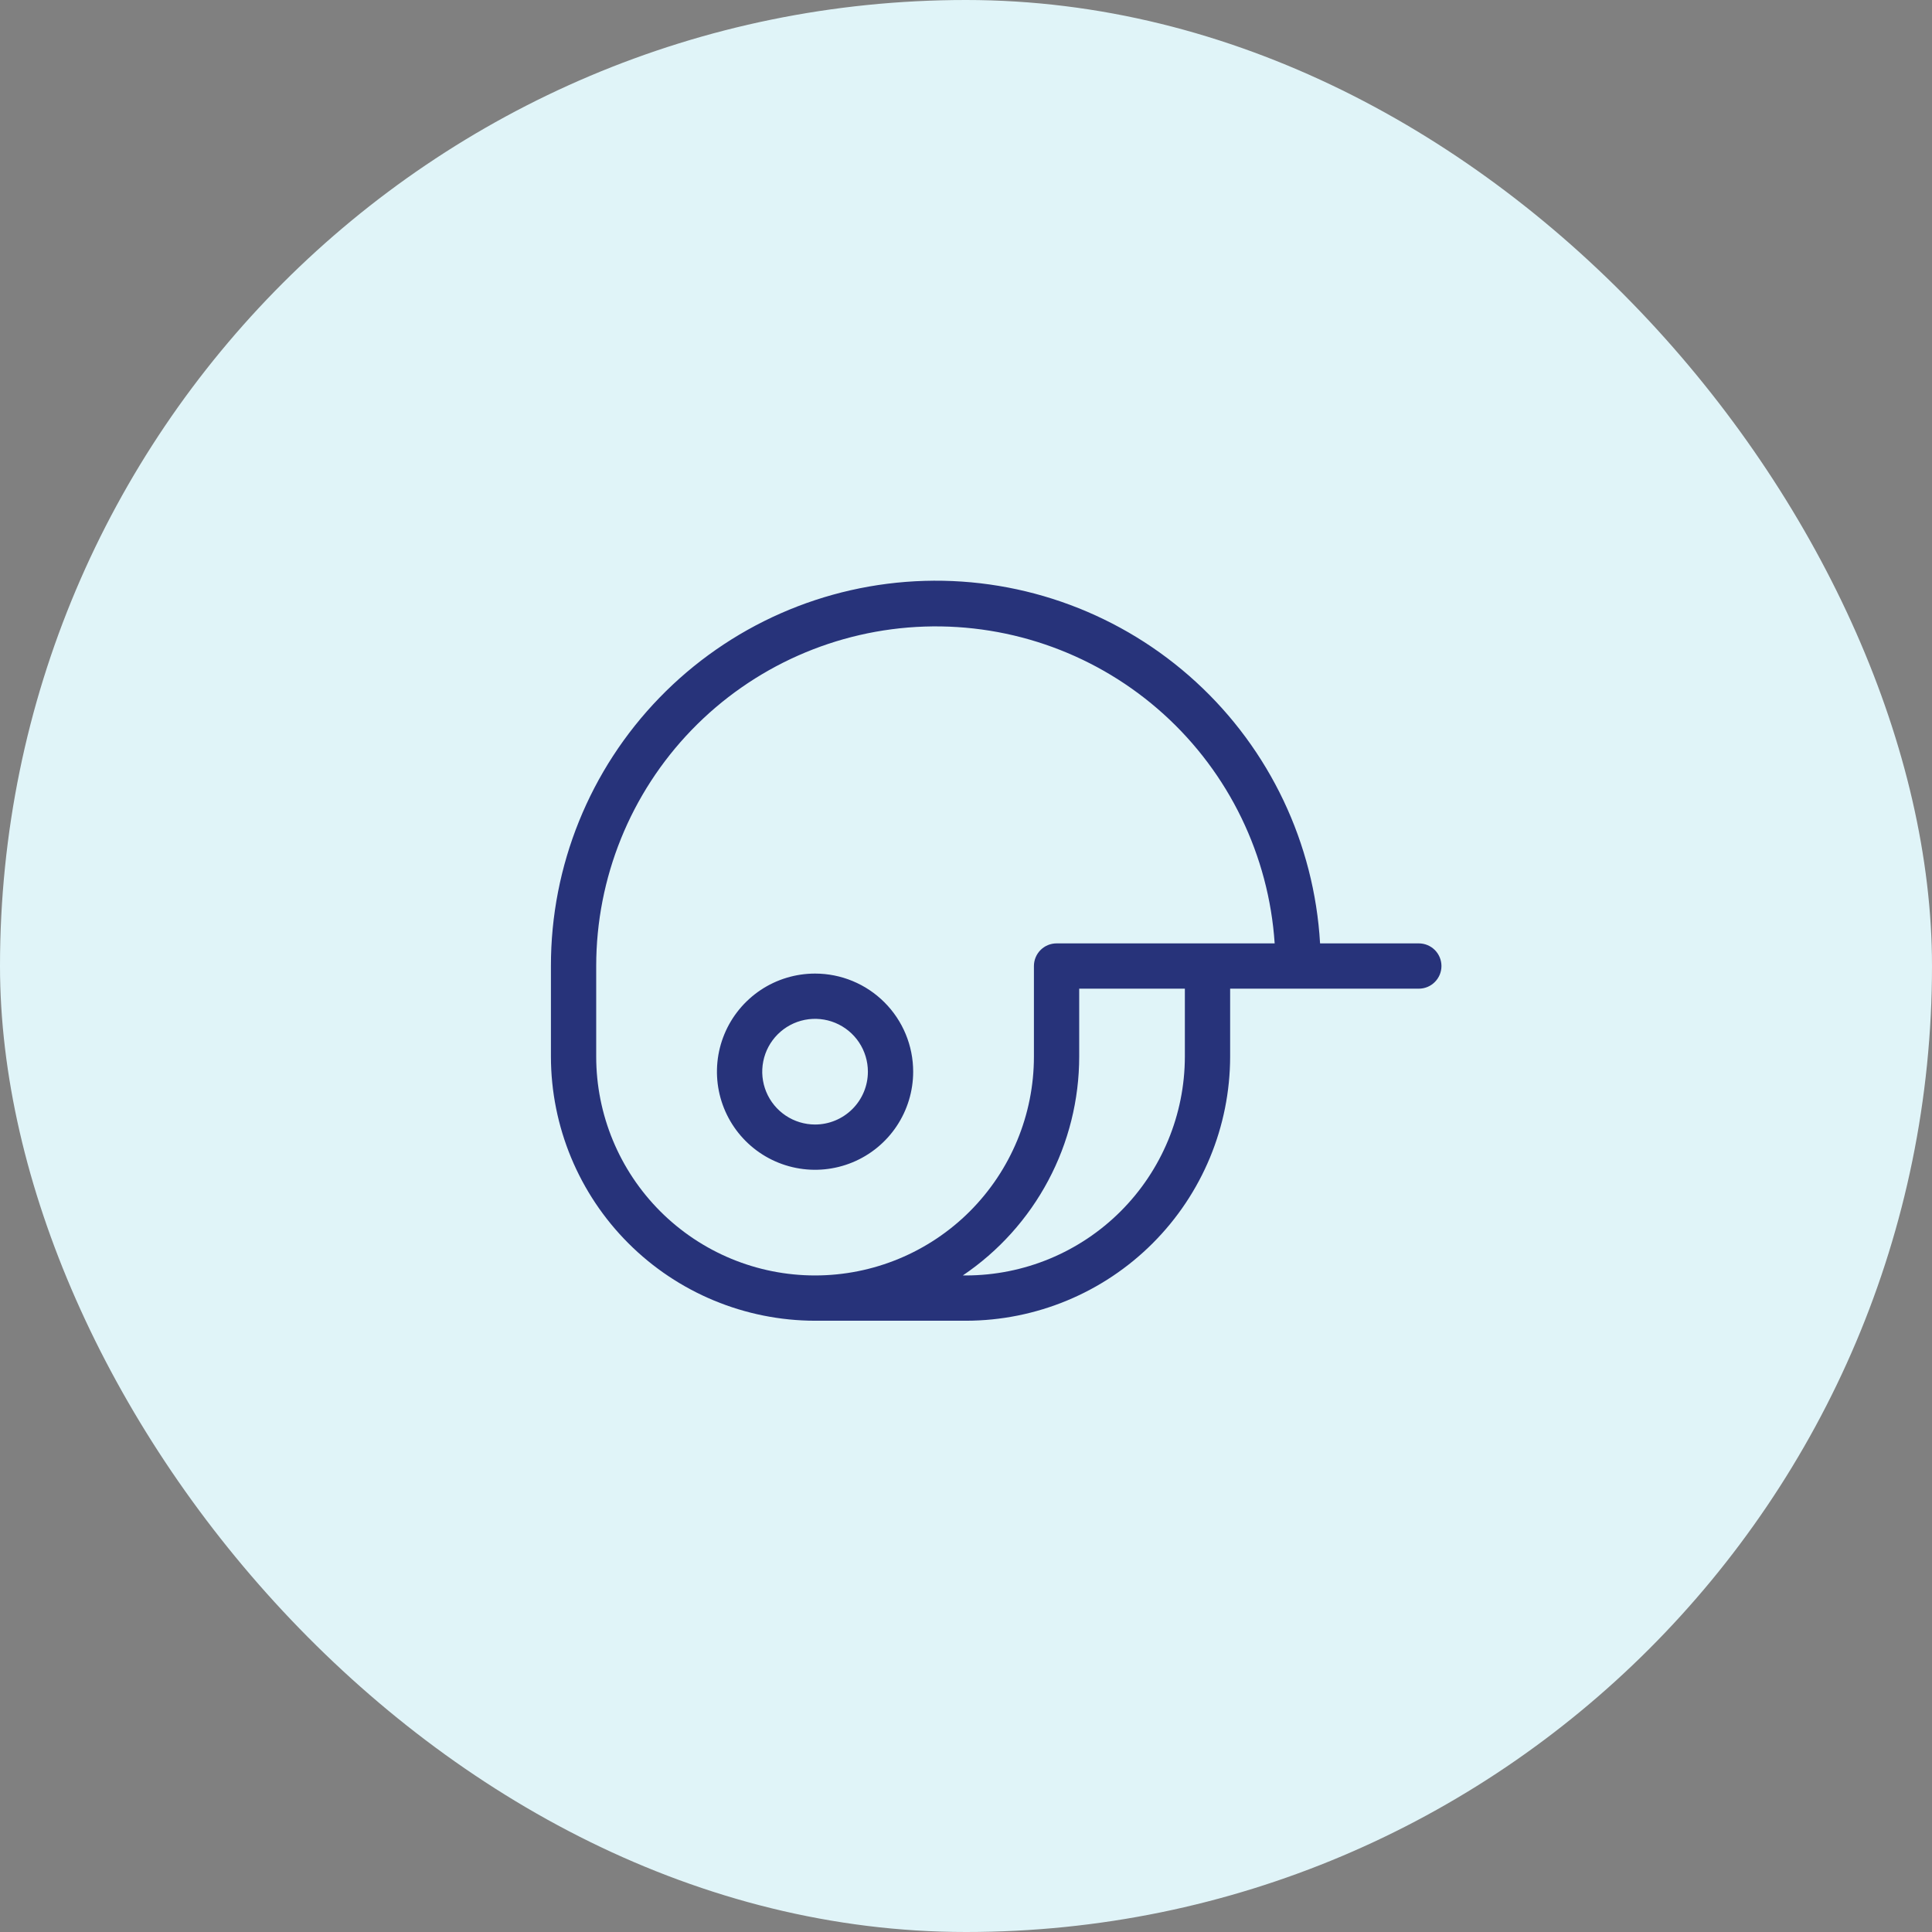 <svg width="64" height="64" viewBox="0 0 64 64" fill="none" xmlns="http://www.w3.org/2000/svg">
<rect x="0" y="0" width="64" height="64" fill="#808080" stroke="none"/>
<rect width="64" height="64" rx="32" fill="#E0F4F8"/>
<path d="M27 32.251C26.357 32.251 25.729 32.441 25.194 32.798C24.66 33.156 24.243 33.663 23.997 34.257C23.751 34.851 23.687 35.504 23.812 36.135C23.938 36.765 24.247 37.344 24.702 37.799C25.156 38.253 25.735 38.563 26.366 38.688C26.996 38.814 27.65 38.749 28.244 38.503C28.838 38.257 29.345 37.841 29.702 37.306C30.059 36.772 30.25 36.143 30.25 35.501C30.25 34.639 29.908 33.812 29.298 33.203C28.689 32.593 27.862 32.251 27 32.251ZM27 37.251C26.654 37.251 26.316 37.148 26.028 36.956C25.74 36.763 25.516 36.49 25.383 36.17C25.251 35.851 25.216 35.499 25.284 35.159C25.351 34.82 25.518 34.508 25.763 34.263C26.007 34.019 26.319 33.852 26.659 33.784C26.998 33.717 27.35 33.751 27.67 33.884C27.989 34.016 28.263 34.241 28.455 34.528C28.647 34.816 28.75 35.154 28.75 35.501C28.75 35.965 28.566 36.41 28.237 36.738C27.909 37.066 27.464 37.251 27 37.251ZM47 31.251H43.729C43.537 27.937 42.061 24.829 39.614 22.587C37.167 20.344 33.942 19.144 30.625 19.242C27.307 19.34 24.159 20.727 21.848 23.11C19.537 25.492 18.246 28.682 18.25 32.001V35.001C18.253 37.321 19.175 39.544 20.816 41.185C22.456 42.825 24.68 43.748 27 43.751H32C34.32 43.748 36.544 42.825 38.184 41.185C39.825 39.544 40.747 37.321 40.75 35.001V32.751H47C47.199 32.751 47.39 32.672 47.53 32.531C47.671 32.39 47.75 32.2 47.75 32.001C47.75 31.802 47.671 31.611 47.53 31.47C47.39 31.33 47.199 31.251 47 31.251ZM39.25 35.001C39.248 36.923 38.483 38.766 37.124 40.125C35.765 41.484 33.922 42.248 32 42.251H31.894C33.081 41.45 34.053 40.37 34.725 39.106C35.398 37.842 35.749 36.432 35.75 35.001V32.751H39.25V35.001ZM35 31.251C34.801 31.251 34.61 31.33 34.47 31.47C34.329 31.611 34.25 31.802 34.25 32.001V35.001C34.25 36.923 33.486 38.767 32.127 40.127C30.767 41.487 28.923 42.251 27 42.251C25.077 42.251 23.233 41.487 21.873 40.127C20.514 38.767 19.75 36.923 19.75 35.001V32.001C19.75 29.082 20.884 26.277 22.913 24.179C24.942 22.081 27.708 20.854 30.625 20.756C33.542 20.659 36.383 21.699 38.547 23.657C40.712 25.616 42.031 28.338 42.225 31.251H35Z" fill="#27337A"/>
</svg>
